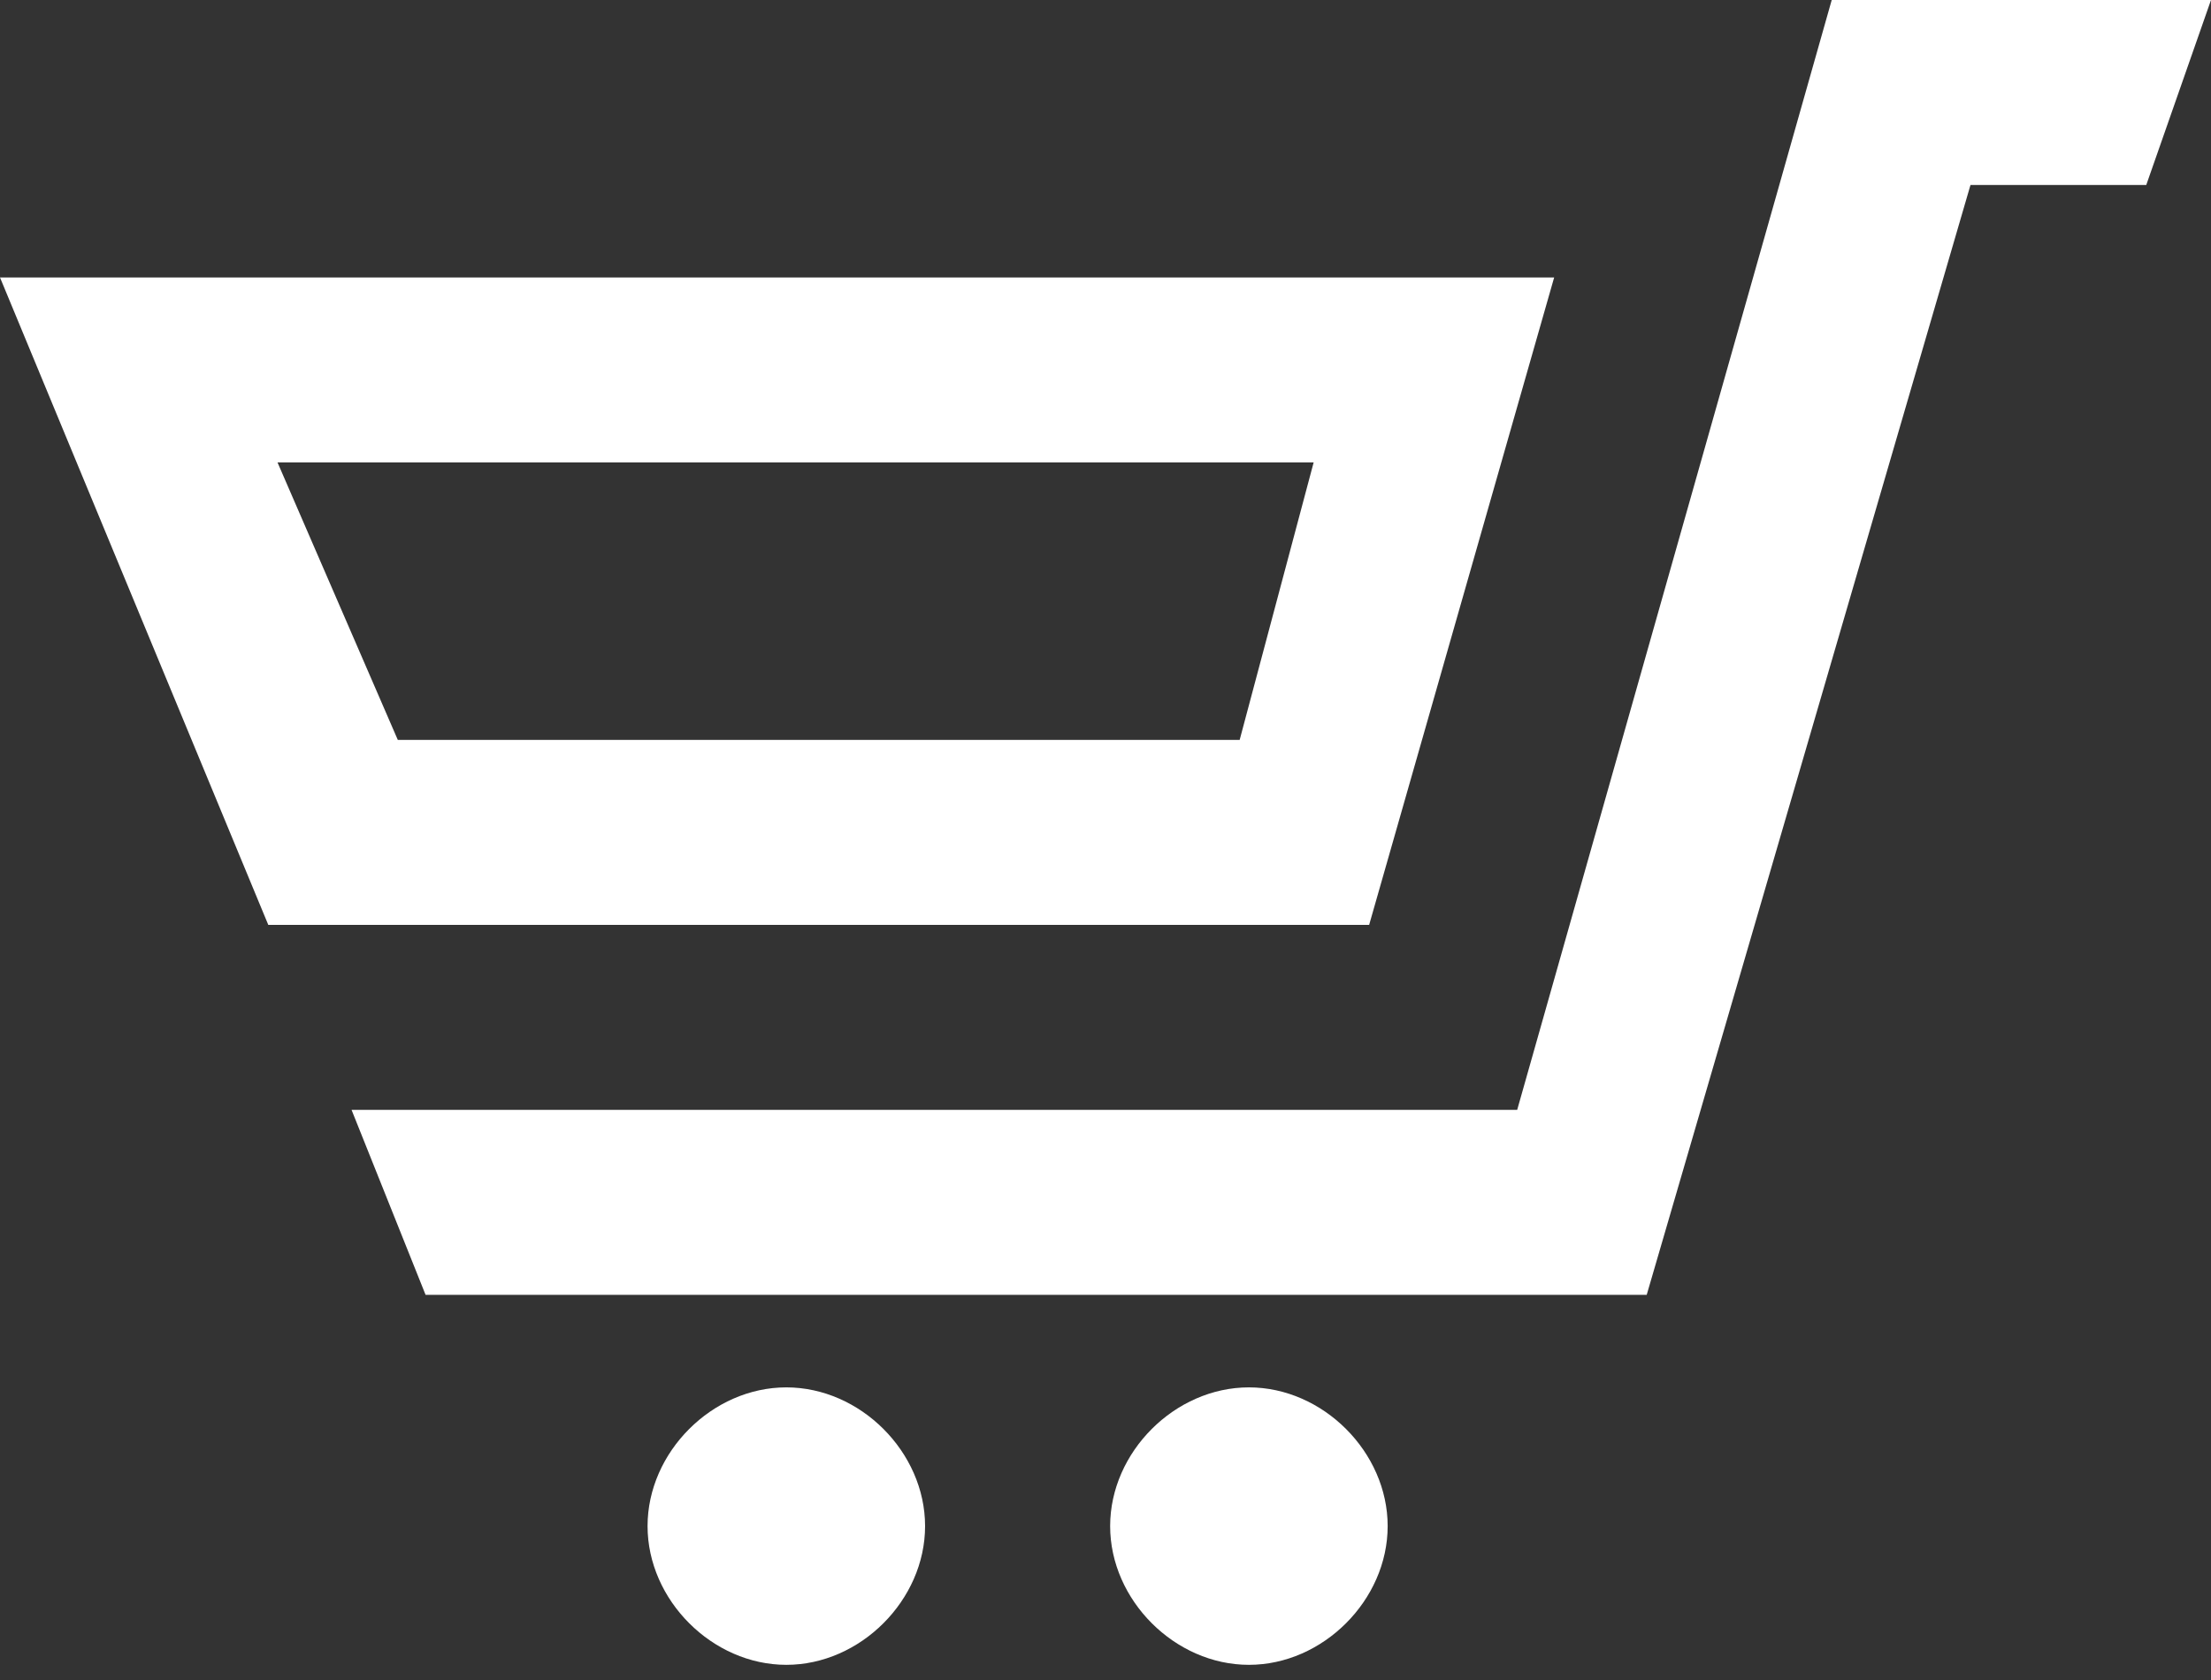 <?xml version="1.0" encoding="utf-8"?>
<!-- Generator: Adobe Illustrator 15.0.0, SVG Export Plug-In . SVG Version: 6.00 Build 0)  -->
<!DOCTYPE svg PUBLIC "-//W3C//DTD SVG 1.1//EN" "http://www.w3.org/Graphics/SVG/1.1/DTD/svg11.dtd">
<svg version="1.1" id="Ebene_1" xmlns="http://www.w3.org/2000/svg" xmlns:xlink="http://www.w3.org/1999/xlink" x="0px" y="0px"
	 width="50px" height="38px" viewBox="0 0 50 38" enable-background="new 0 0 50 38" xml:space="preserve">
<rect x="0" y="0" width="50" height="38" fill="#333333" stroke="none"/>
<path fill="#FFFFFF" d="M20.92,34.519c0,1.673-1.464,3.138-3.138,3.138c-1.673,0-3.138-1.464-3.138-3.138
	c0-1.674,1.464-3.138,3.138-3.138C19.456,31.381,20.92,32.845,20.92,34.519z M28.243,31.381c-1.674,0-3.138,1.464-3.138,3.138
	c0,1.673,1.464,3.138,3.138,3.138s3.138-1.464,3.138-3.138C31.381,32.845,29.917,31.381,28.243,31.381z M6.067,20.92L0,6.276h35.146
	L30.962,20.92H6.067z M29.707,10.46H6.276l2.72,6.276h19.038L29.707,10.46z M41.423,0L34.31,25.104H7.95l1.674,4.184h27.615
	l7.322-25.104h3.975L50,0H41.423z"/>
</svg>
